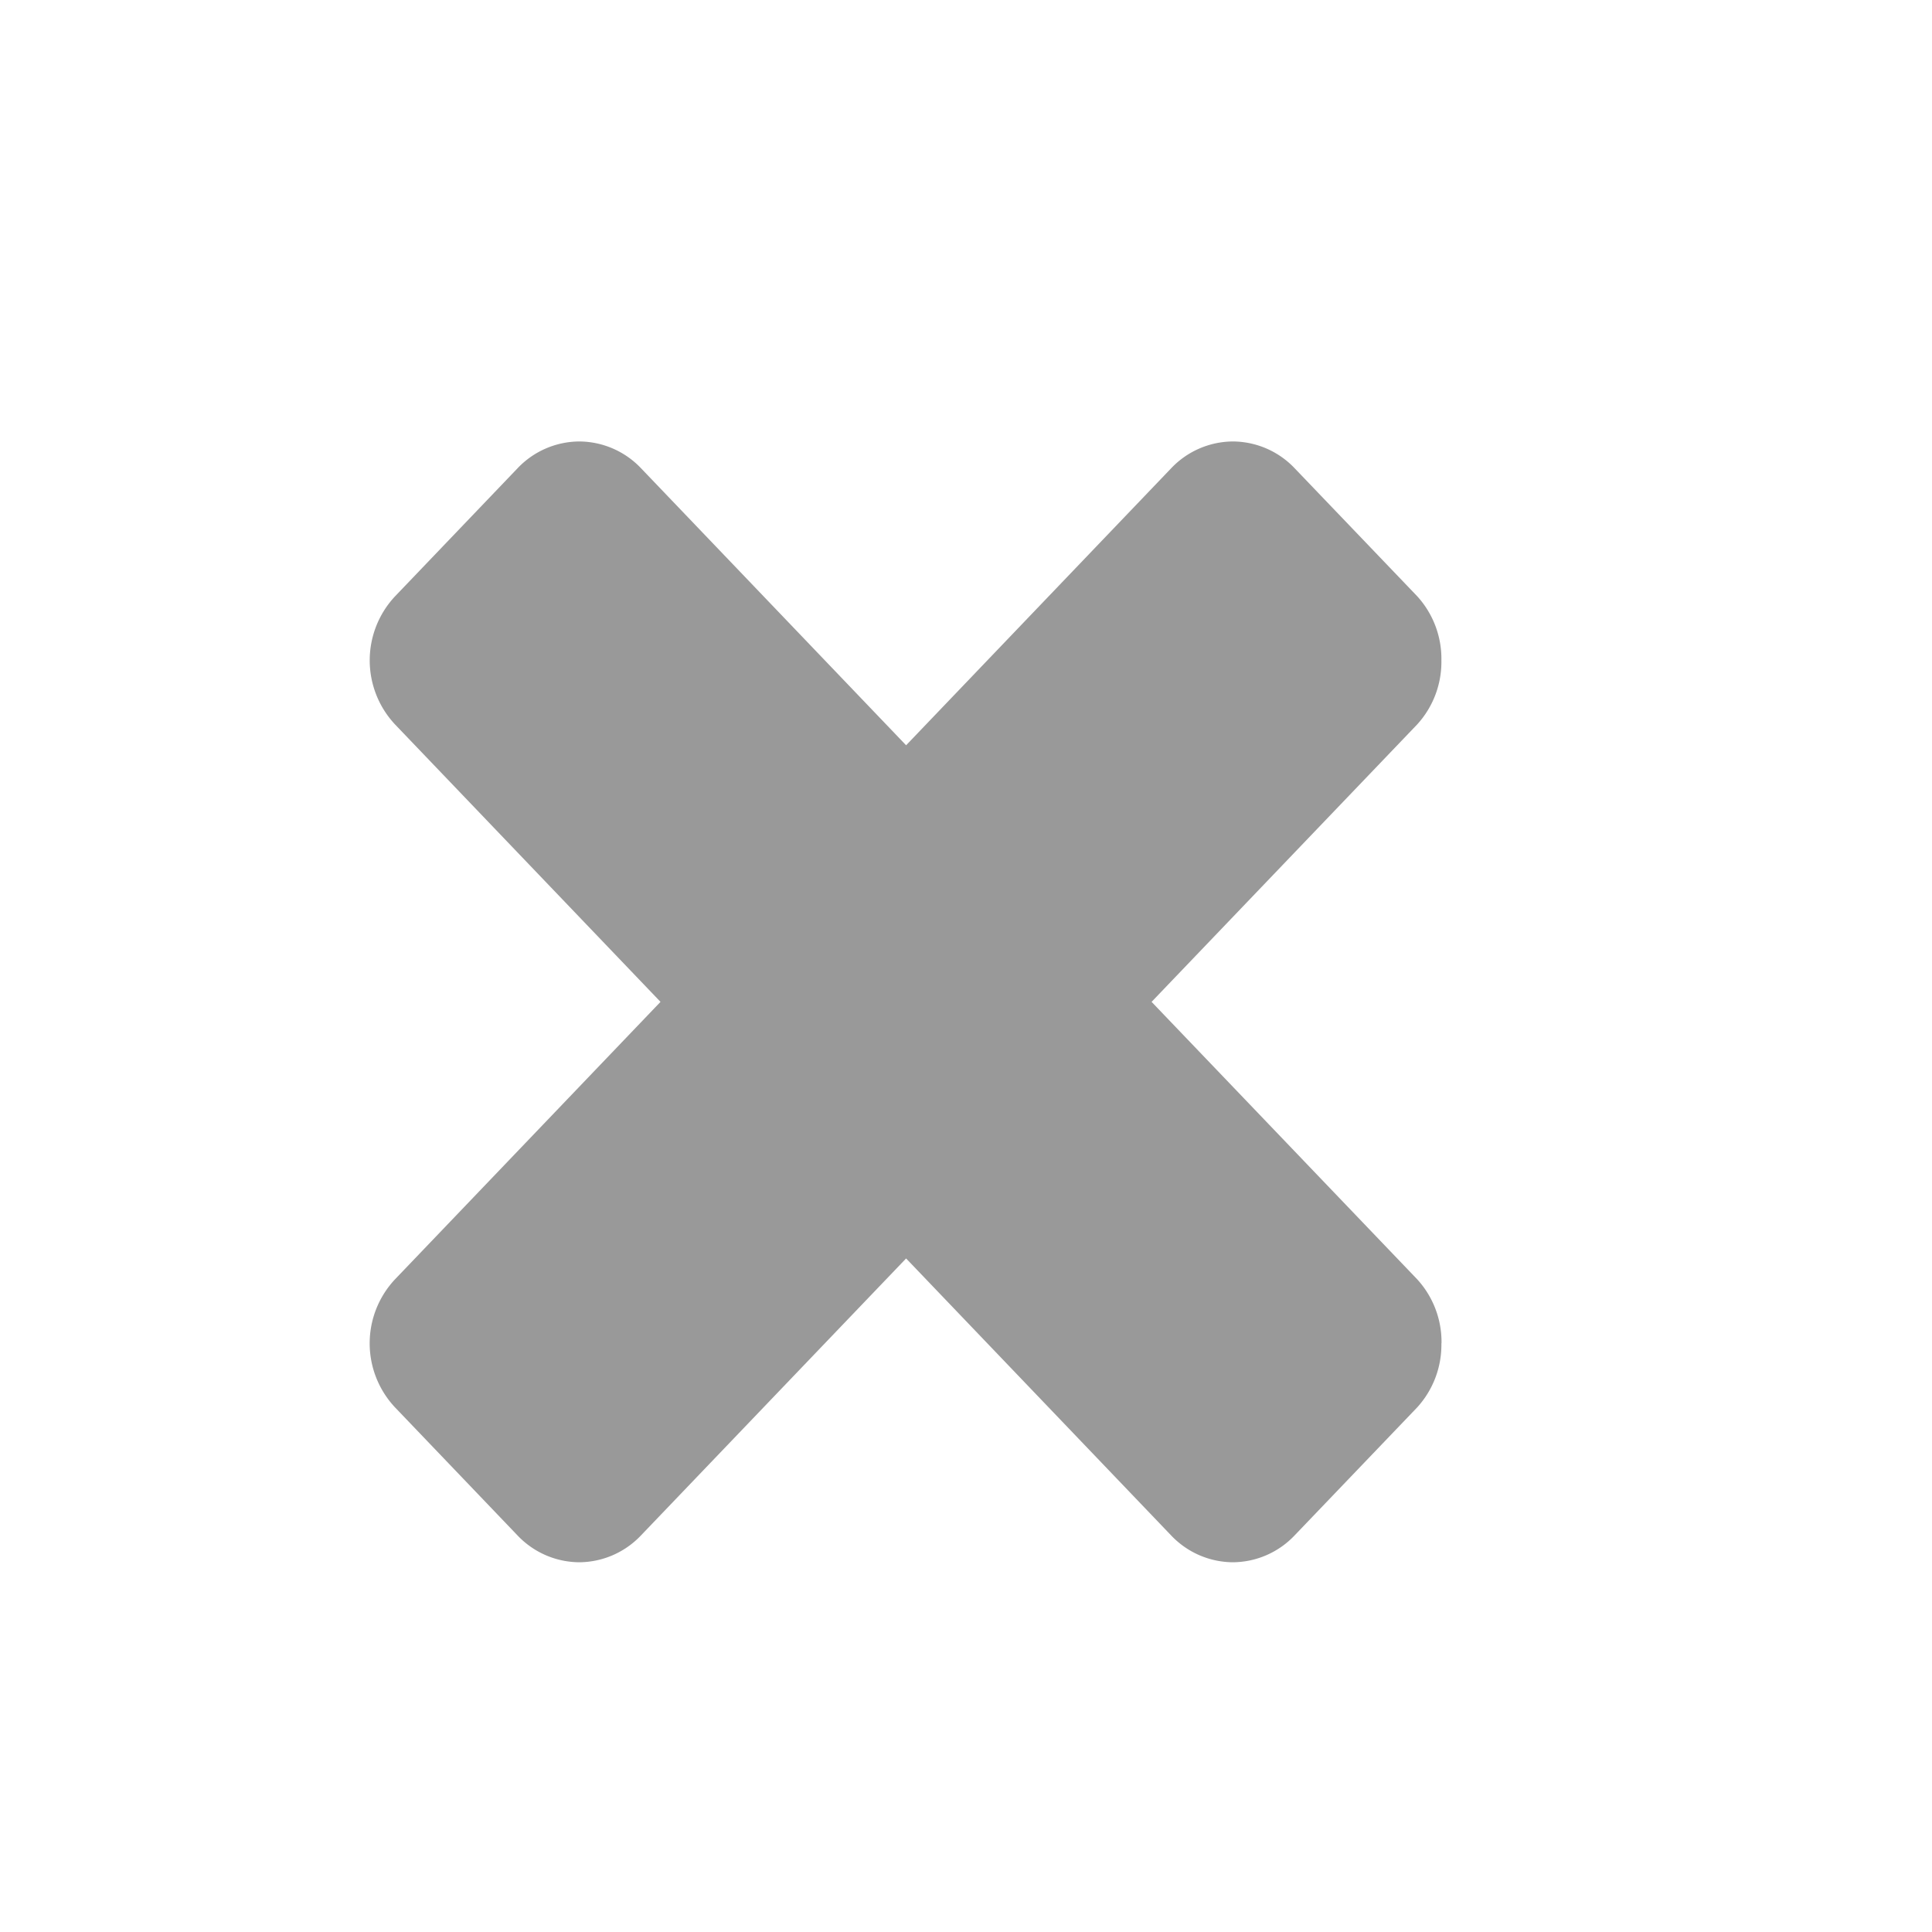 <svg viewBox="0 0 16 16" style="background-color:#ffffff00" xmlns="http://www.w3.org/2000/svg" width="16" height="16"><path d="M11.938 11.125a.768.768 0 0 0-.202-.531L9.537 8.297 11.736 6a.768.768 0 0 0 .201-.531.769.769 0 0 0-.201-.532l-1.017-1.062a.71.71 0 0 0-.509-.219.71.71 0 0 0-.508.219L7.504 6.172 5.306 3.875a.71.71 0 0 0-.509-.219.71.71 0 0 0-.508.219L3.272 4.938a.776.776 0 0 0 0 1.062L5.47 8.297l-2.198 2.297a.775.775 0 0 0 0 1.062l1.017 1.063a.71.71 0 0 0 .508.219.71.71 0 0 0 .509-.22l2.198-2.296 2.198 2.297a.71.71 0 0 0 .508.219.71.71 0 0 0 .509-.22l1.017-1.062a.769.769 0 0 0 .201-.531z" fill="#999"/></svg>